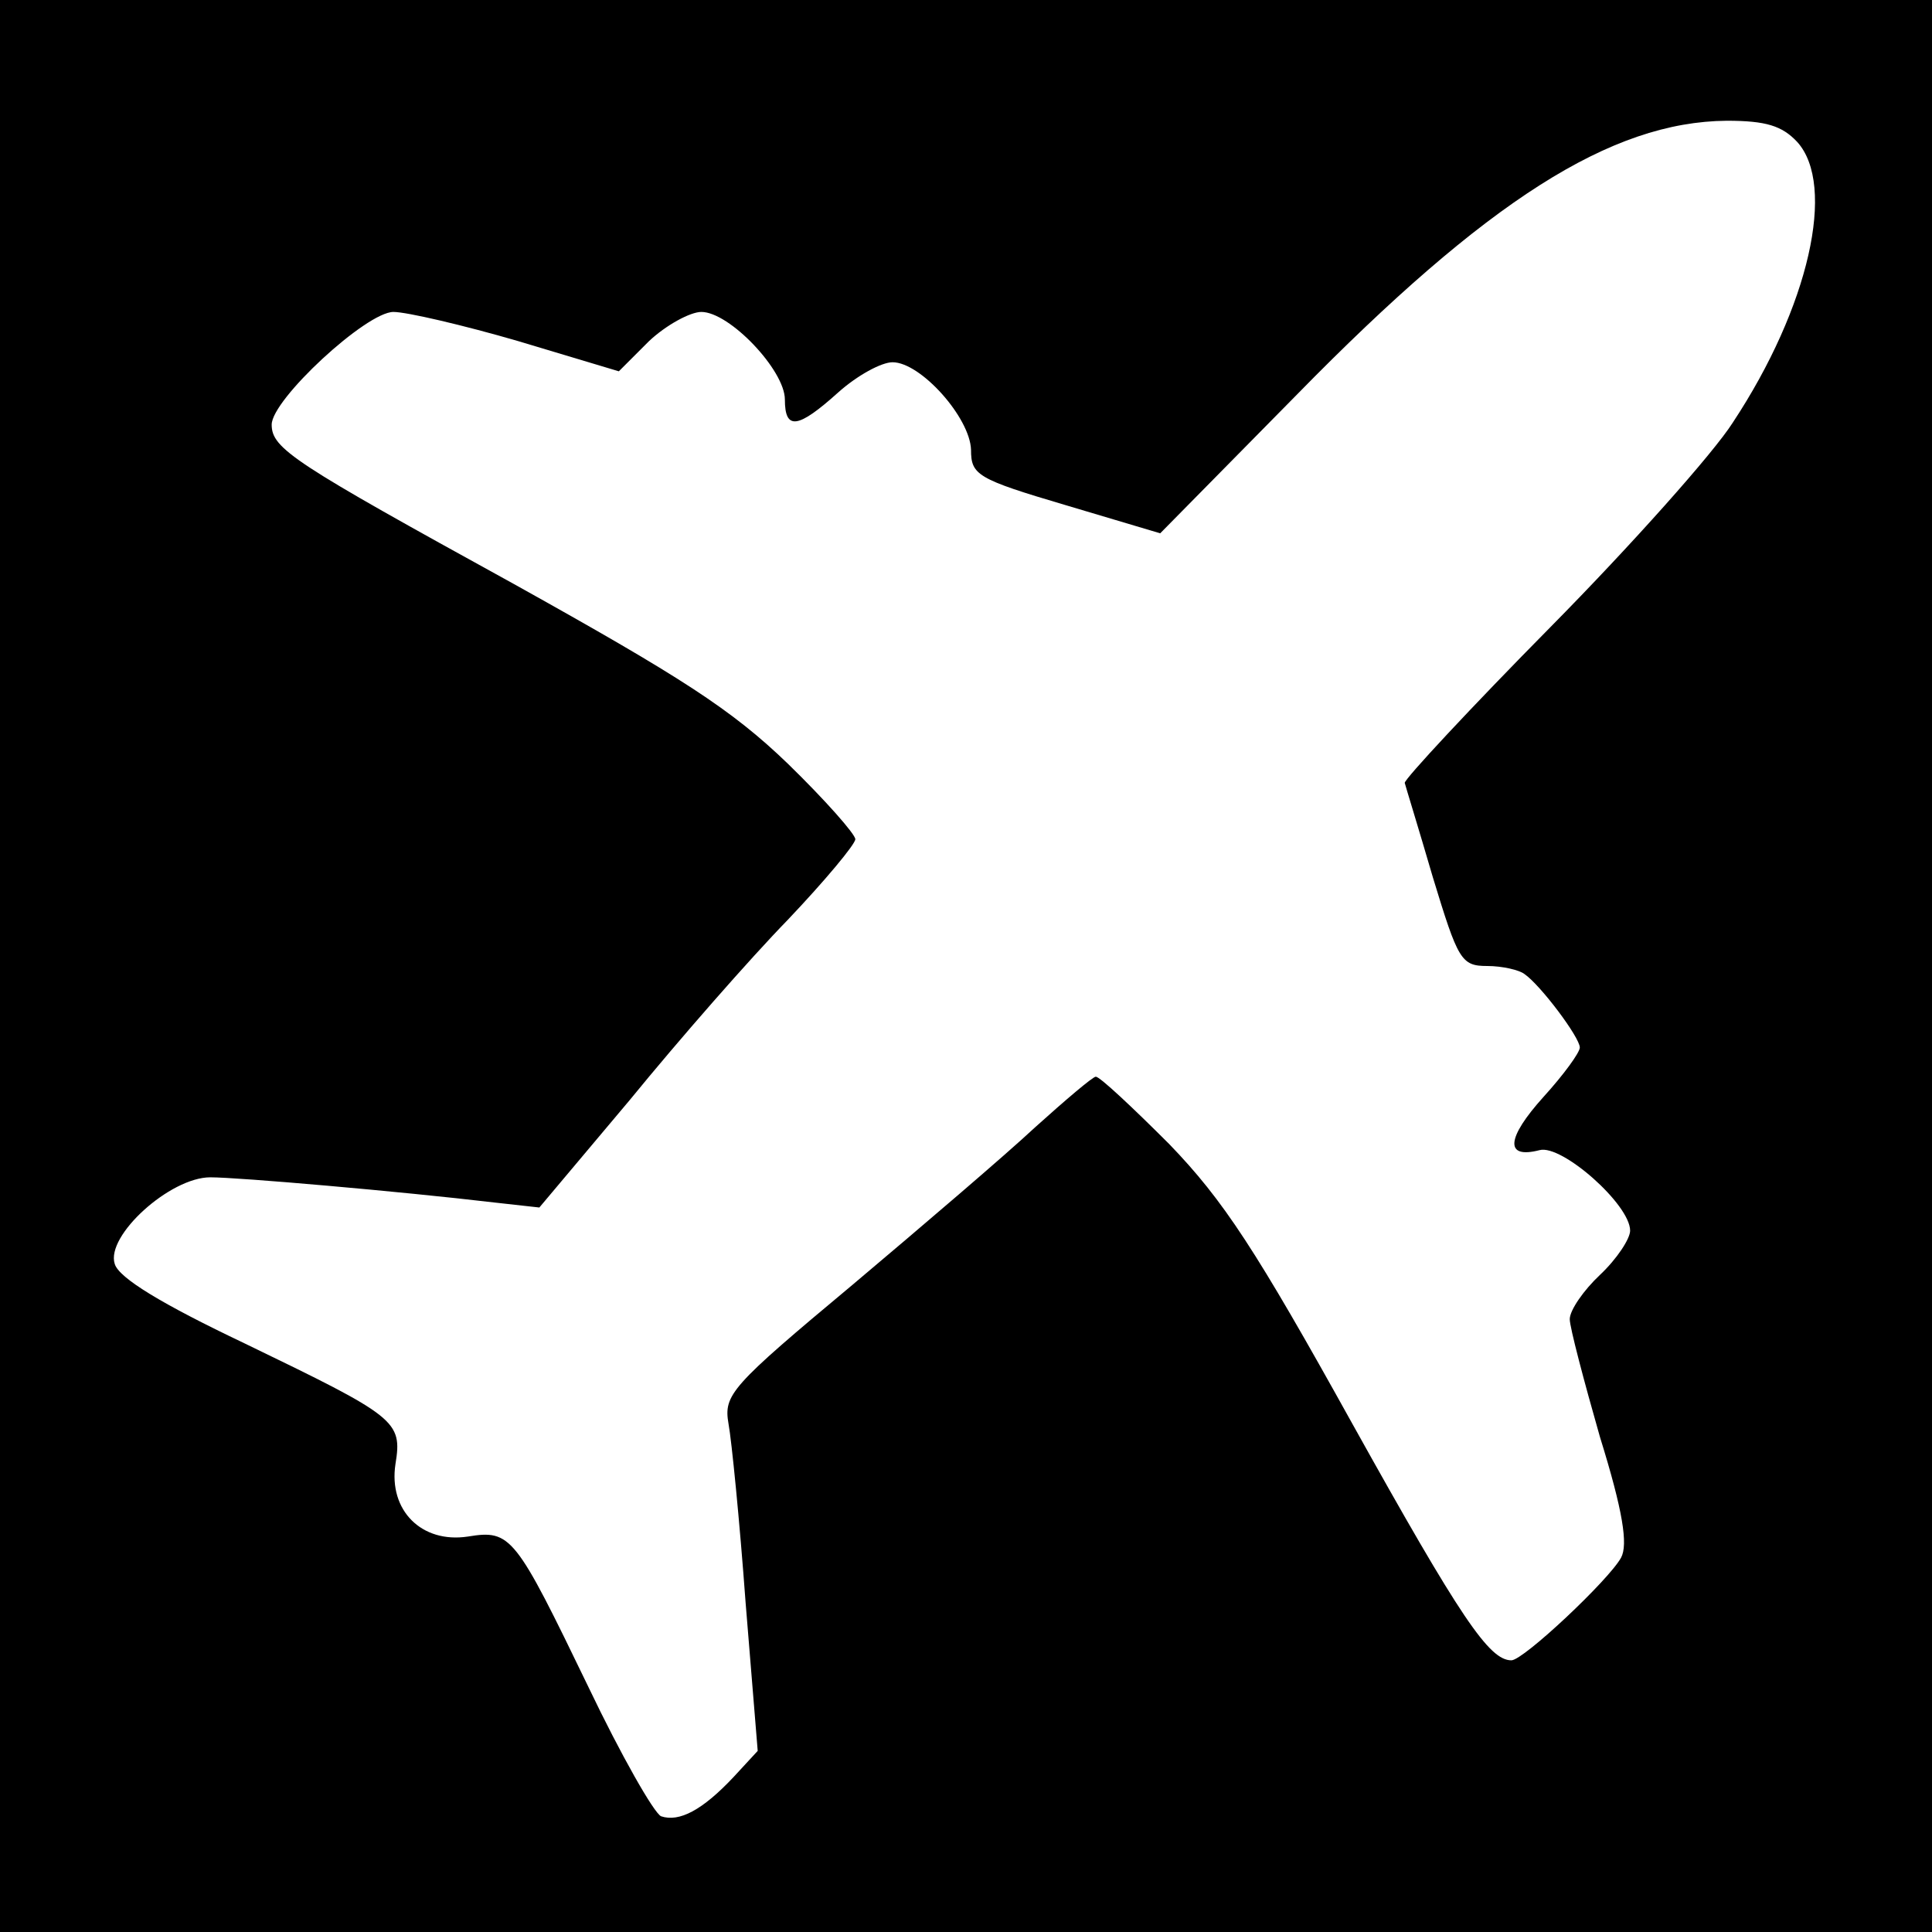 <?xml version="1.0" standalone="no"?>
<!DOCTYPE svg PUBLIC "-//W3C//DTD SVG 20010904//EN"
 "http://www.w3.org/TR/2001/REC-SVG-20010904/DTD/svg10.dtd">
<svg version="1.0" xmlns="http://www.w3.org/2000/svg"
 width="192pt" height="192pt" viewBox="0 0 192 192"
 preserveAspectRatio="xMidYMid meet">
<g transform="translate(0,192) scale(0.1,-0.1)"
fill="#000000" stroke="none">
<path d="M0 960 l0 -960 960 0 960 0 0 960 0 960 -960 0 -960 0 0 -960z m1786
819 c39 -43 12 -164 -64 -279 -19 -30 -101 -122 -181 -203 -80 -81 -145 -151
-145 -155 1 -4 14 -46 28 -94 25 -82 28 -88 54 -88 15 0 32 -4 37 -8 16 -11
55 -63 55 -73 0 -5 -16 -27 -36 -49 -37 -41 -39 -62 -4 -53 22 6 90 -54 90
-80 0 -8 -13 -28 -30 -44 -16 -15 -30 -35 -30 -44 0 -8 14 -61 30 -117 23 -74
28 -107 21 -120 -12 -22 -97 -102 -109 -102 -22 0 -50 41 -158 235 -96 173
-128 222 -182 278 -37 37 -69 67 -73 67 -3 0 -30 -23 -60 -50 -30 -28 -112
-98 -182 -157 -121 -101 -128 -109 -123 -138 3 -16 11 -96 17 -178 l12 -147
-24 -26 c-31 -33 -54 -45 -72 -39 -7 3 -40 61 -72 128 -73 151 -77 157 -120
150 -46 -7 -79 26 -72 72 7 43 1 47 -150 120 -82 39 -125 65 -129 79 -9 28 55
86 95 86 28 0 189 -14 282 -25 l45 -5 90 107 c49 60 119 140 157 179 37 39 67
75 67 80 0 5 -30 39 -67 75 -56 54 -106 86 -273 179 -218 120 -240 134 -240
158 0 25 94 112 121 112 13 0 69 -13 124 -29 l100 -30 30 30 c17 16 41 29 52
29 28 0 83 -58 83 -87 0 -31 13 -29 53 7 19 17 43 30 54 30 28 0 77 -55 78
-87 0 -25 6 -29 94 -55 l94 -28 136 138 c189 193 312 271 427 272 39 0 55 -5
70 -21z"/>
</g>
</svg>
